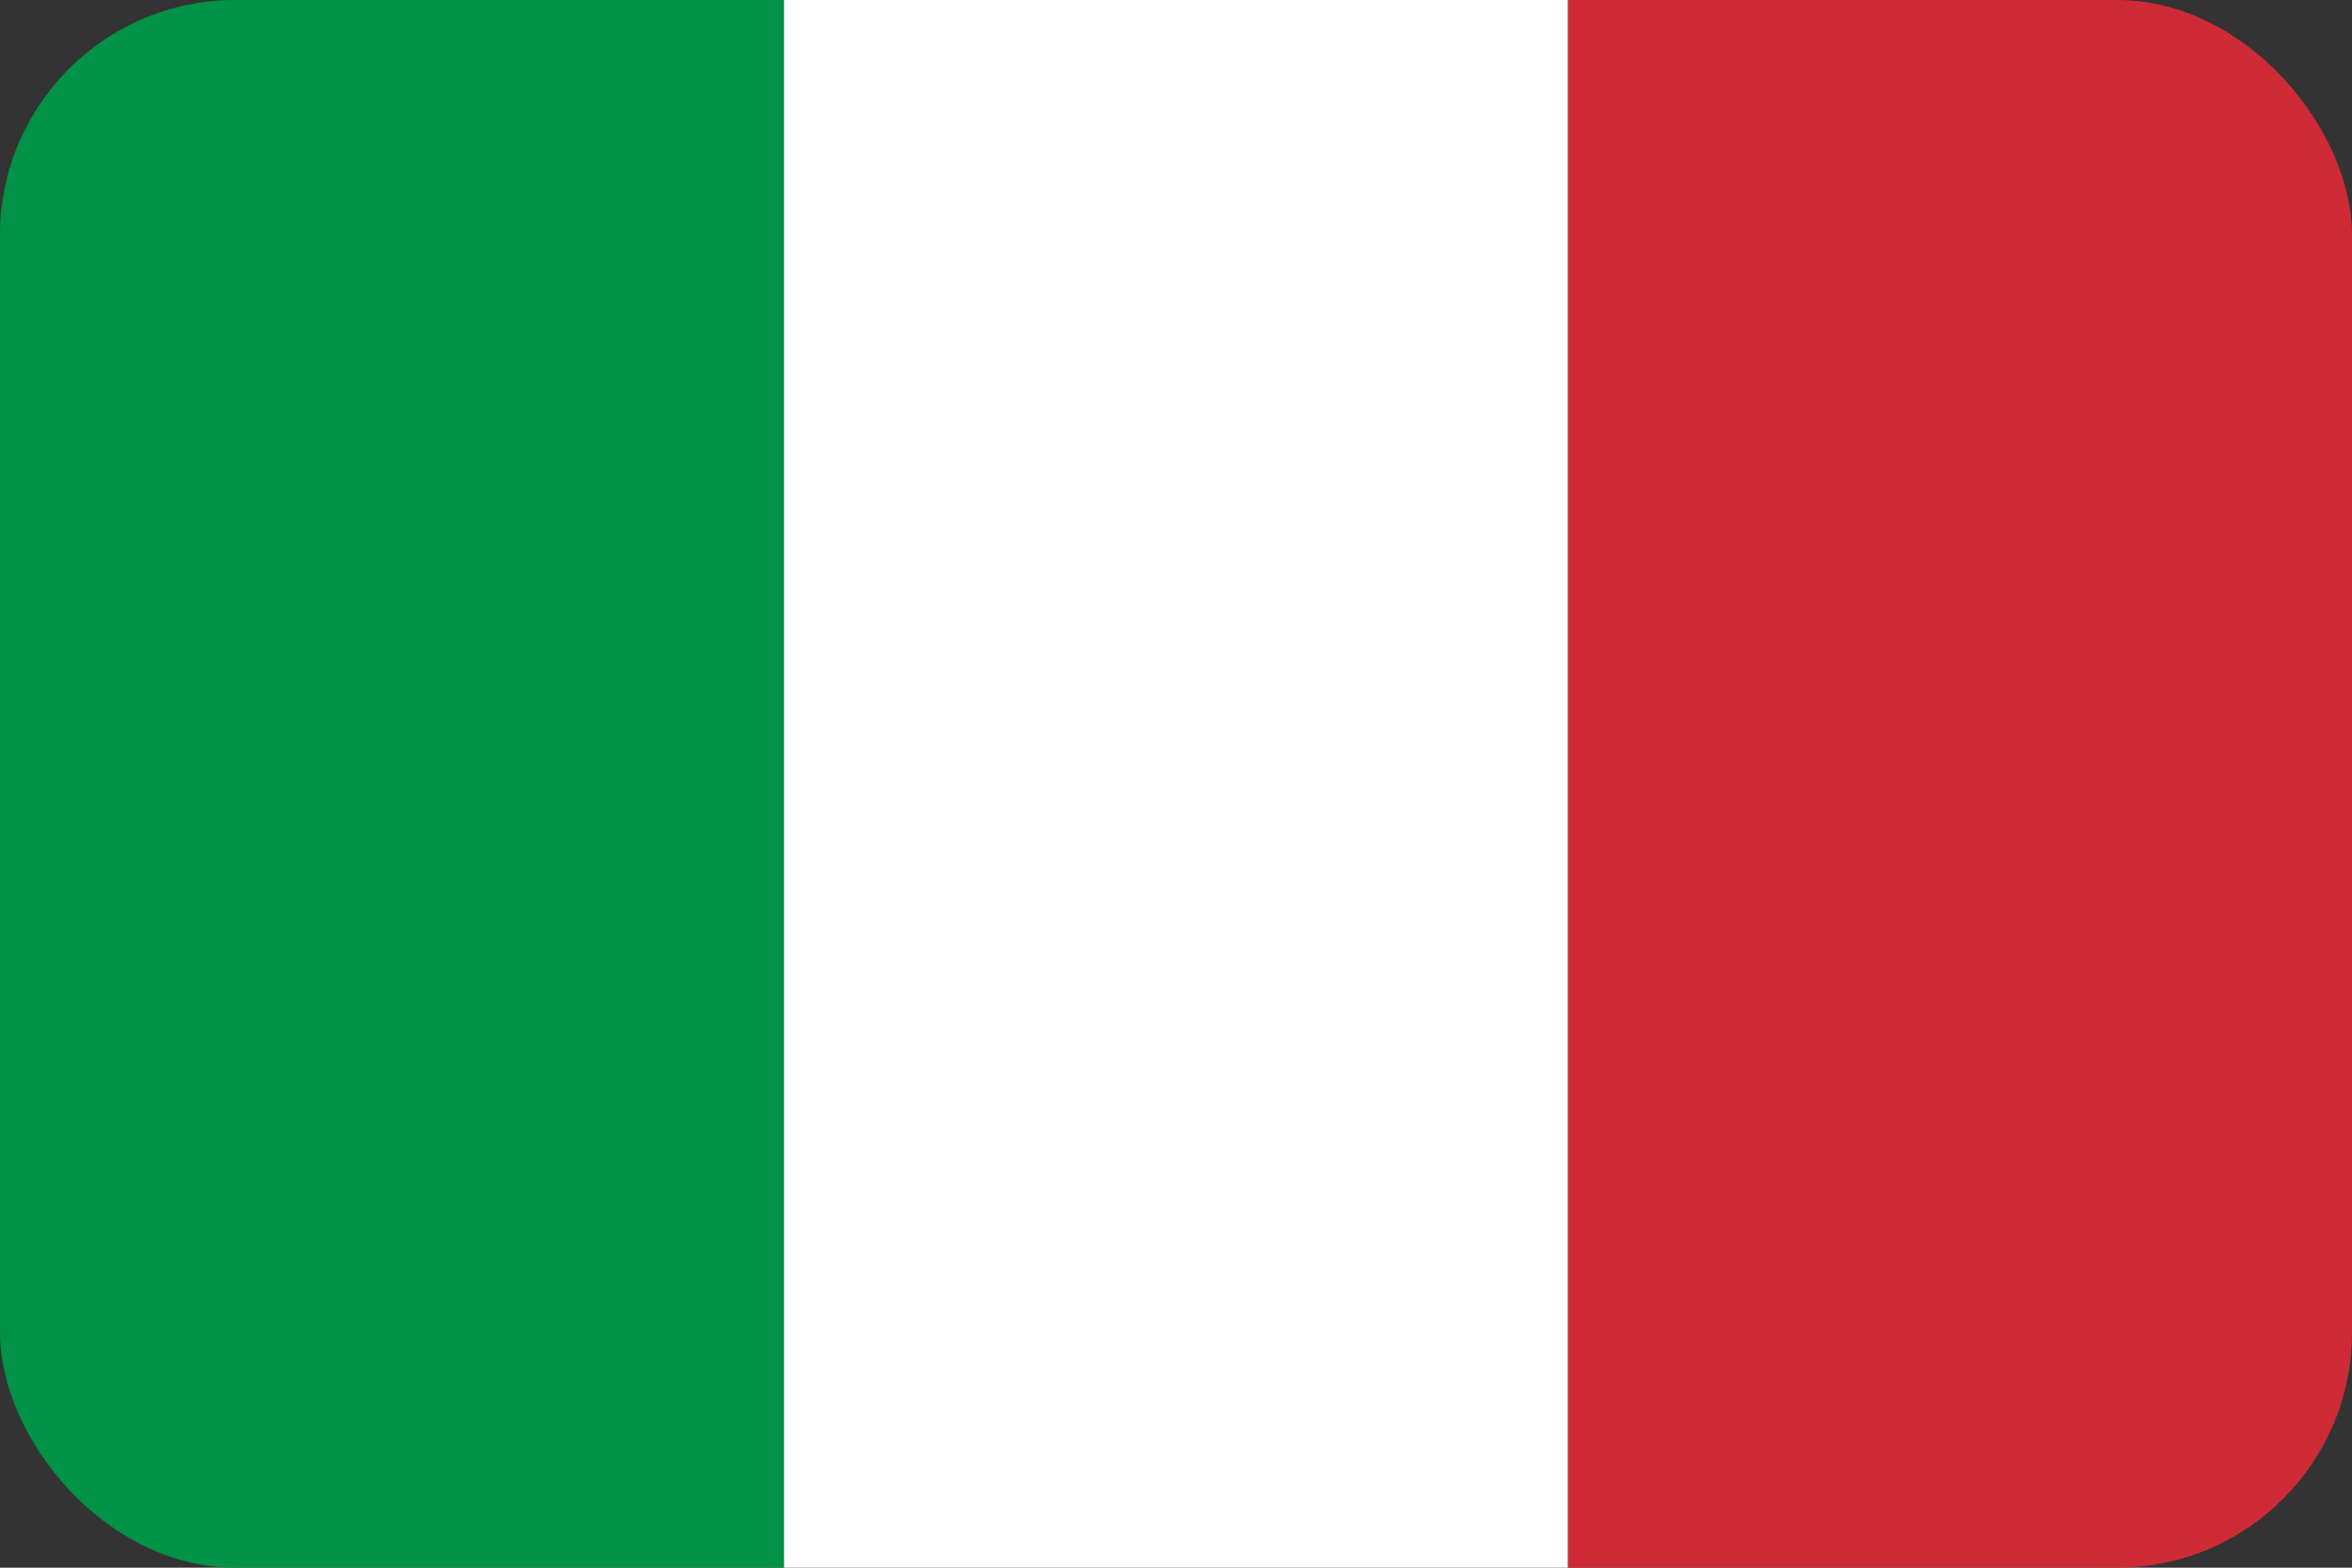 <svg xmlns="http://www.w3.org/2000/svg" viewBox="0 0 3 2" width="24" height="16" aria-label="Flagge Italien" role="img">
    <rect x="0" y="0" width="3" height="2" fill="#333333" stroke="none"/>
    <clipPath id="it-flag-clip">
        <rect x="0" y="0" width="3" height="2" rx="0.3" ry="0.3"></rect>
    </clipPath>

    <g clip-path="url(#it-flag-clip)">
        <rect width="1" height="2" x="0" y="0" fill="#009246"></rect>
        <rect width="1" height="2" x="1" y="0" fill="#FFFFFF"></rect>
        <rect width="1" height="2" x="2" y="0" fill="#CE2B37"></rect>
    </g>
</svg>
